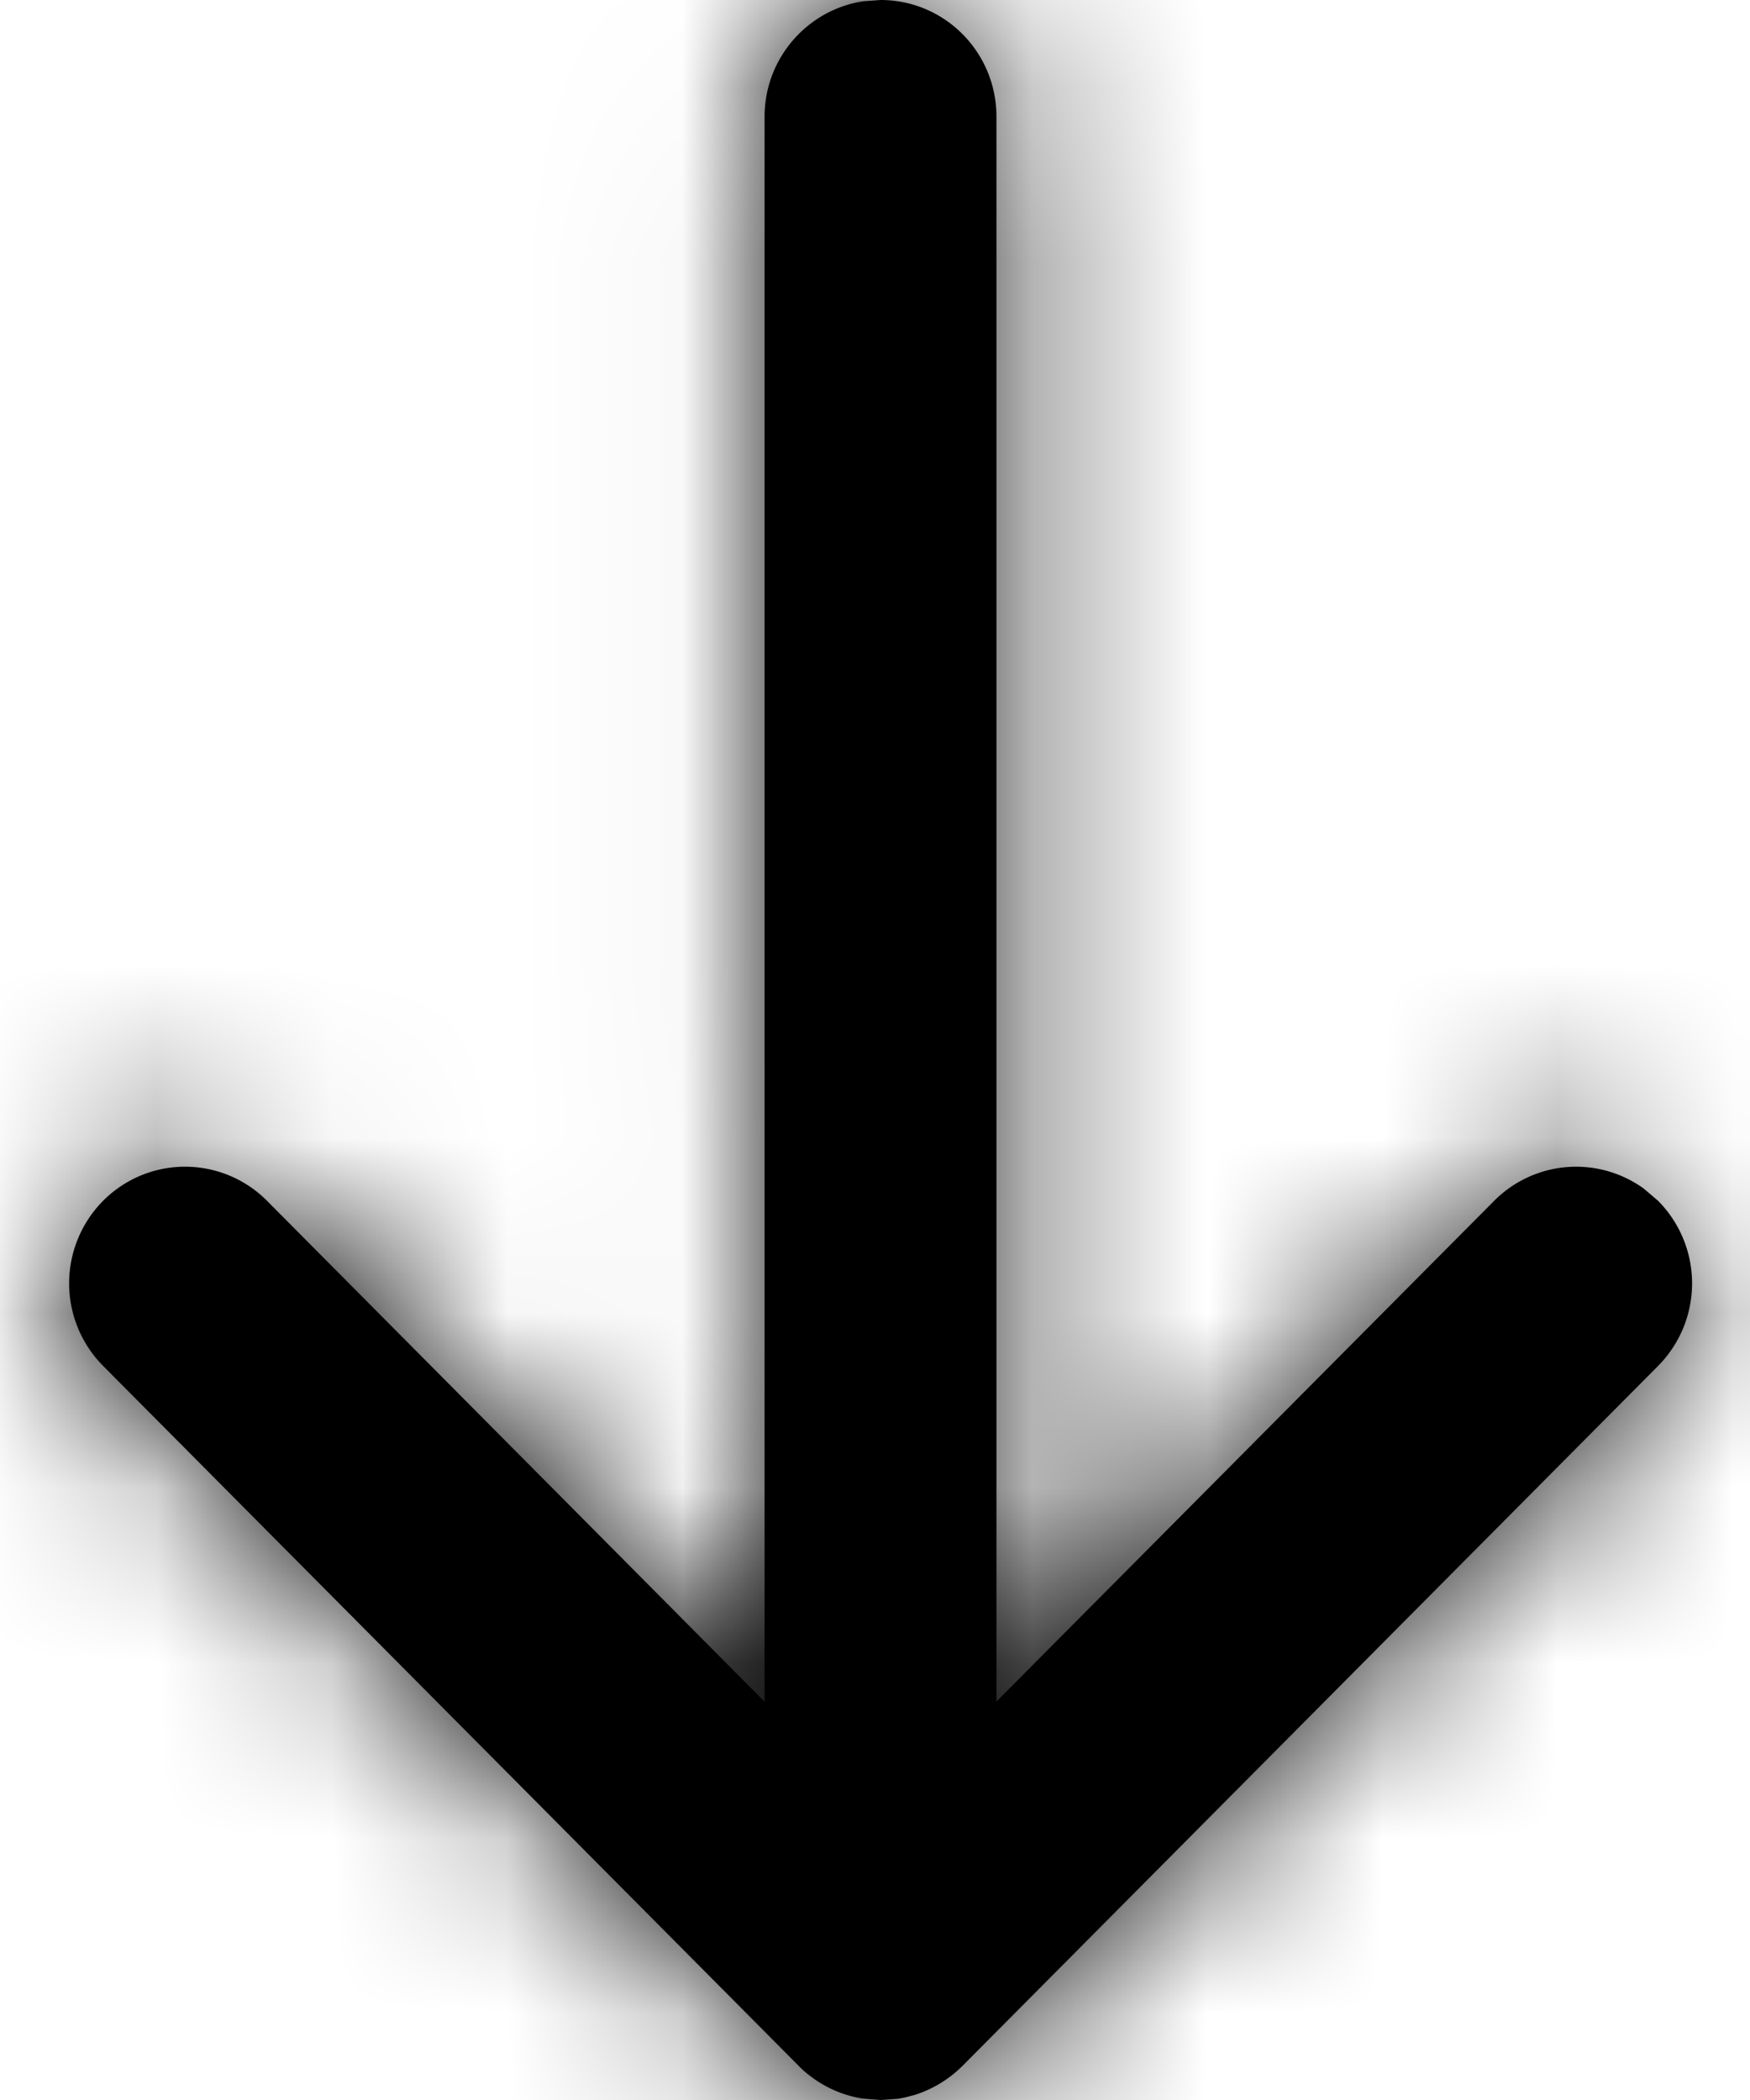 <svg width="10" height="12" viewBox="0 0 10 12" xmlns="http://www.w3.org/2000/svg" xmlns:xlink="http://www.w3.org/1999/xlink">
    <defs>
        <path d="m4.828 11.972-.042.011a.66.66 0 0 1-.048.01L4.637 12l-.101-.008a.66.66 0 0 1-.367-.187l.055.05a.667.667 0 0 1-.04-.035l-.015-.015-3.975-4a.67.67 0 0 1 0-.943.66.66 0 0 1 .937 0l2.843 2.862V.667c0-.335.246-.612.565-.66L4.637 0c.366 0 .662.298.662.667v9.056l2.844-2.861a.66.66 0 0 1 .855-.07l.082.07a.67.67 0 0 1 0 .943l-3.975 4a.677.677 0 0 1-.267.164l-.01.003z" id="ueolnfbcta"/>
    </defs>
    <g transform="translate(.395)" fill="none" fill-rule="evenodd">
        <mask id="k5zuhi1h7b" fill="#fff">
            <use xlink:href="#ueolnfbcta"/>
        </mask>
        <use fill="#000" fill-rule="nonzero" xlink:href="#ueolnfbcta"/>
        <g mask="url(#k5zuhi1h7b)" fill="#000">
            <path d="M-3.312-2h15.898v16H-3.312z"/>
        </g>
    </g>
</svg>
